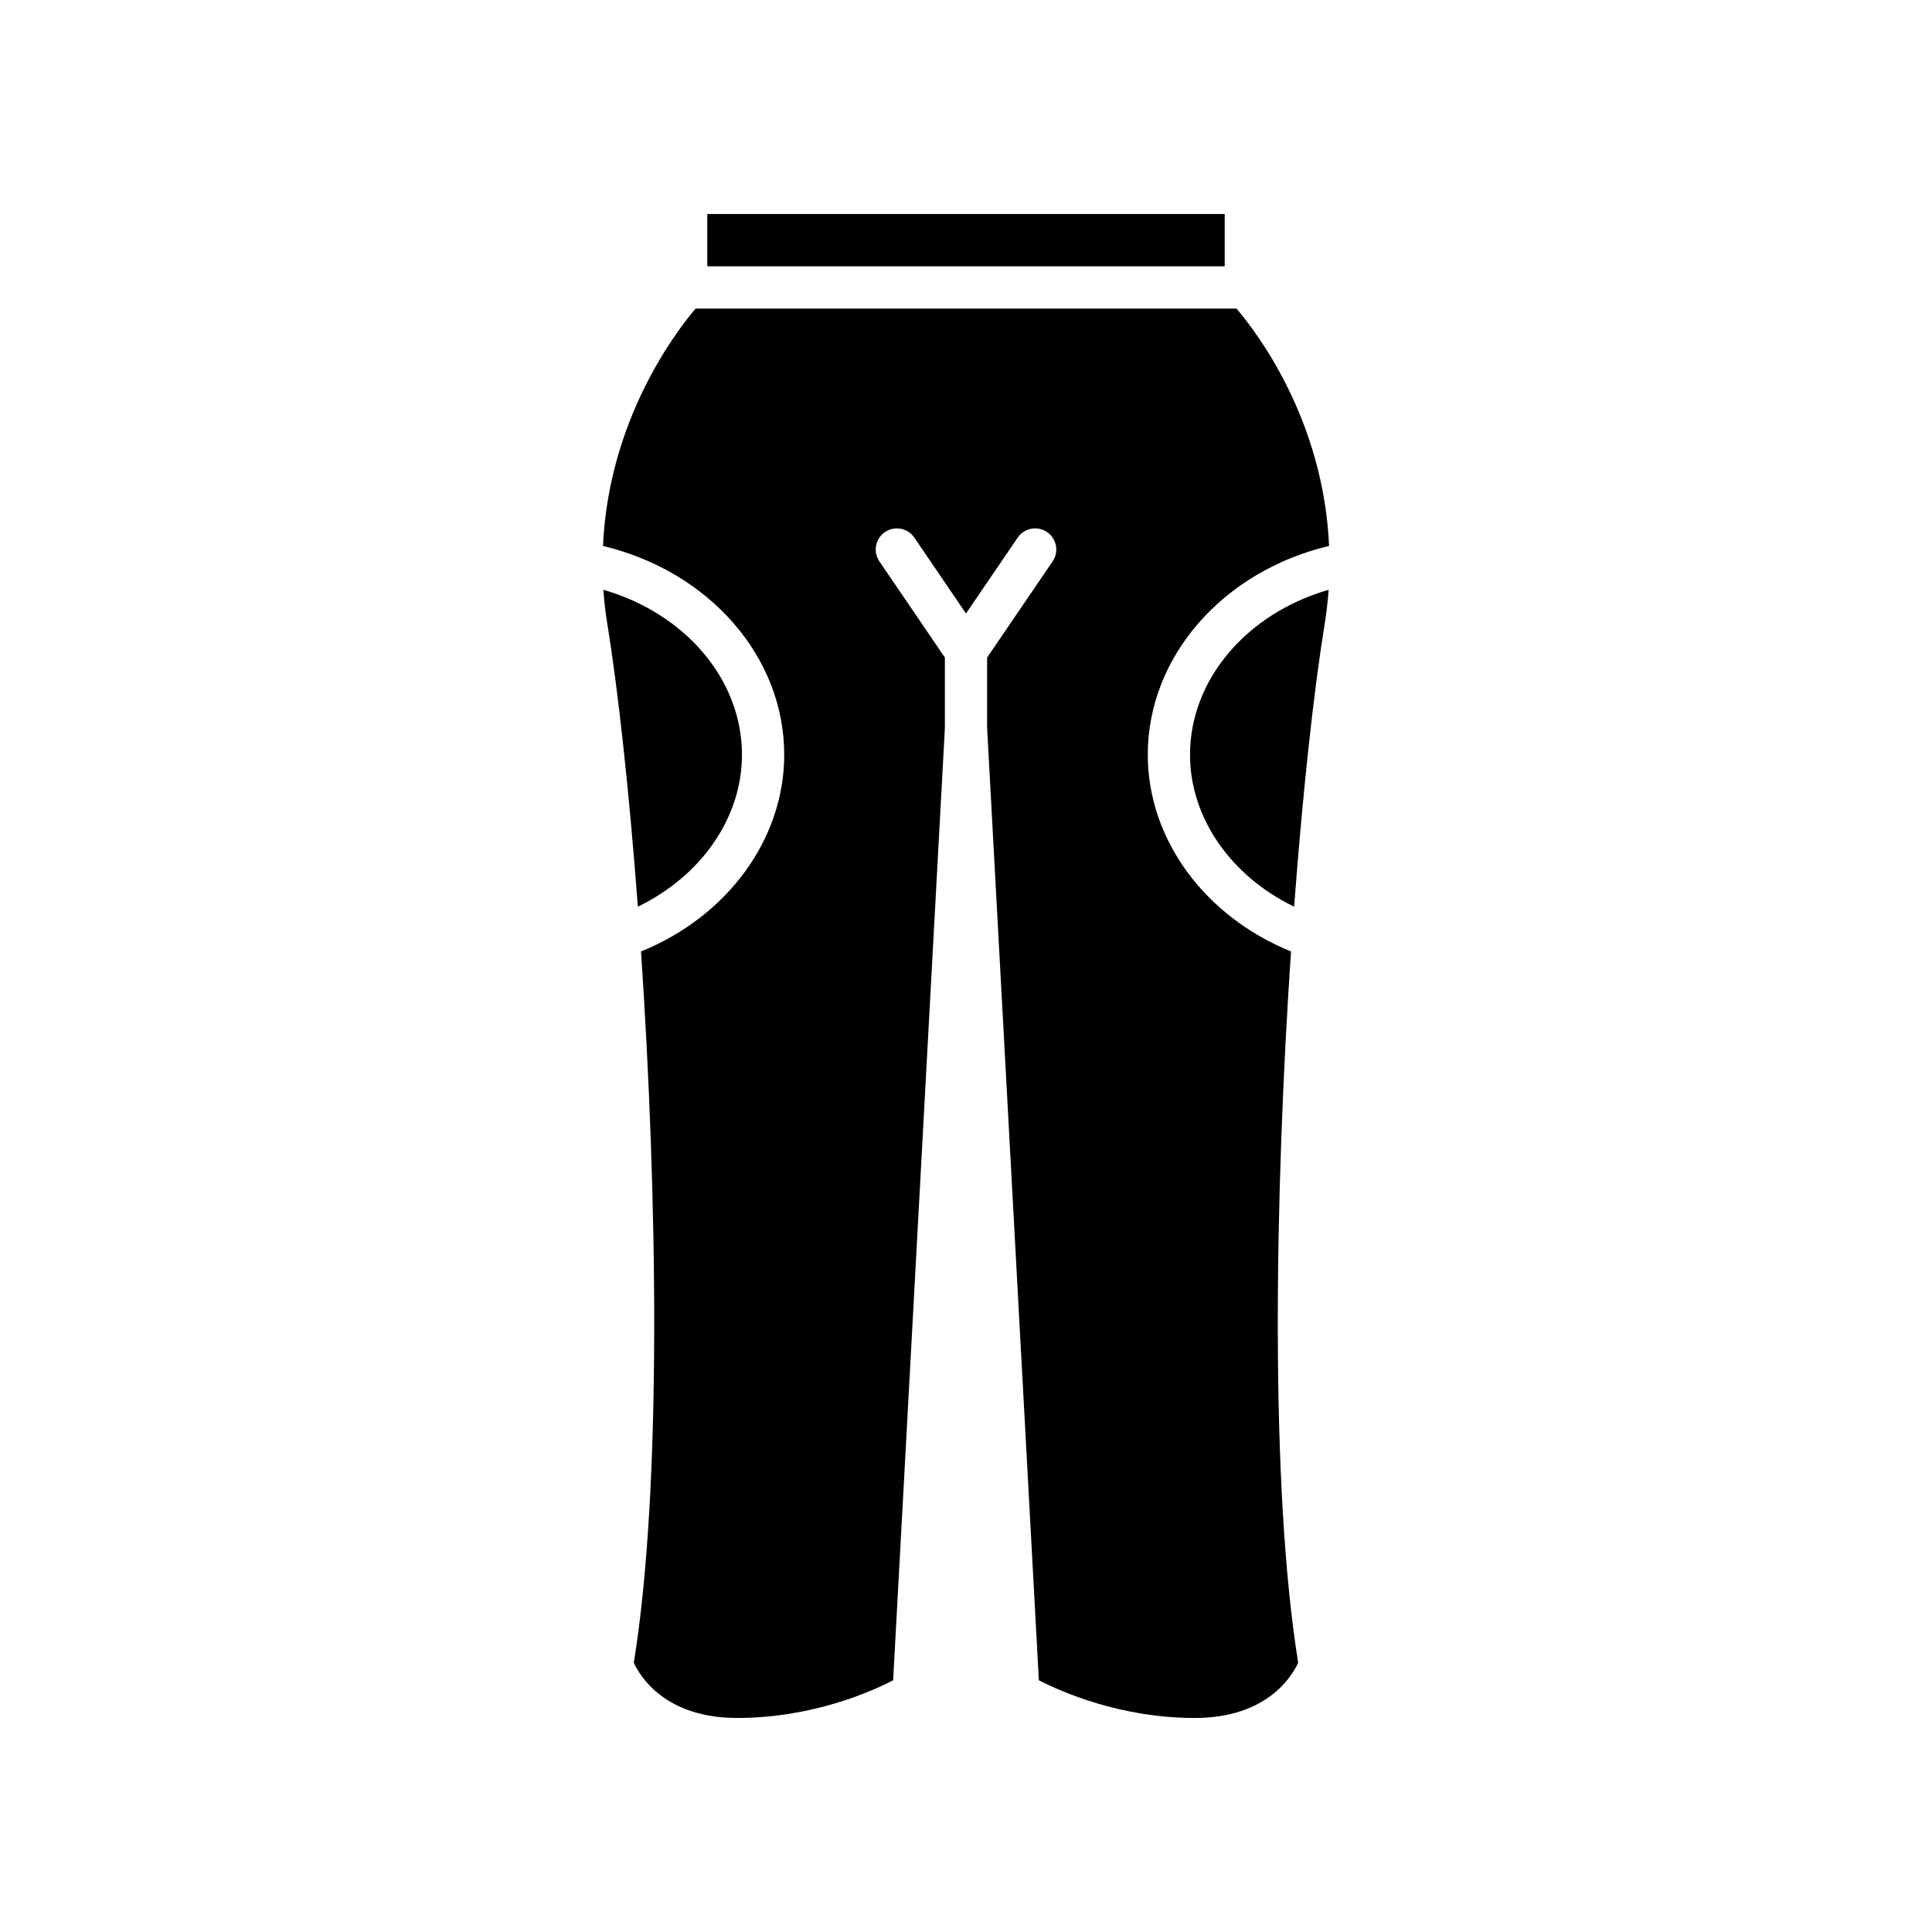 <?xml version="1.0" encoding="UTF-8"?>
<!-- Uploaded to: ICON Repo, www.iconrepo.com, Generator: ICON Repo Mixer Tools -->
<svg fill="#000000" width="800px" height="800px" version="1.1" viewBox="144 144 512 512" xmlns="http://www.w3.org/2000/svg">
 <g>
  <path d="m331.44 200.71h137.12v13.863h-137.12z"/>
  <path d="m340.63 344.02c0-19.984-15.098-37.484-36.734-43.719 0.215 2.961 0.551 5.977 1.051 9.062 2.887 17.758 5.805 44.441 8.09 74.914 16.754-8.094 27.594-23.547 27.594-40.258z"/>
  <path d="m486.96 384.28c2.285-30.477 5.203-57.16 8.09-74.918 0.5-3.086 0.84-6.102 1.055-9.062-21.641 6.238-36.738 23.738-36.738 43.723 0 16.715 10.84 32.164 27.594 40.258z"/>
  <path d="m471.67 225.78h-143.33c-5.332 6.258-23.055 29.574-24.543 62.906 28.105 6.707 48.031 29.301 48.031 55.336 0 22.387-15.086 42.855-37.953 52.125 4.328 64.34 5.625 141.89-1.906 188.5 1.621 3.535 8.234 14.633 27.414 14.633 19.852 0 35.48-6.969 41.309-9.988l13.711-252.36v-18.68l-17.355-25.477c-1.738-2.551-1.078-6.035 1.477-7.773 2.562-1.738 6.039-1.078 7.781 1.477l13.695 20.102 13.695-20.105c1.742-2.551 5.219-3.231 7.781-1.477 2.555 1.738 3.215 5.219 1.477 7.773l-17.355 25.48v18.68l13.707 252.35c5.863 3.019 21.574 10 41.312 10 19.137 0 25.766-11.047 27.414-14.641-7.527-46.613-6.231-124.16-1.902-188.5-22.871-9.27-37.957-29.738-37.957-52.129 0-26.039 19.934-48.637 48.043-55.34-1.457-33.434-19.199-56.668-24.547-62.902z"/>
 </g>
</svg>